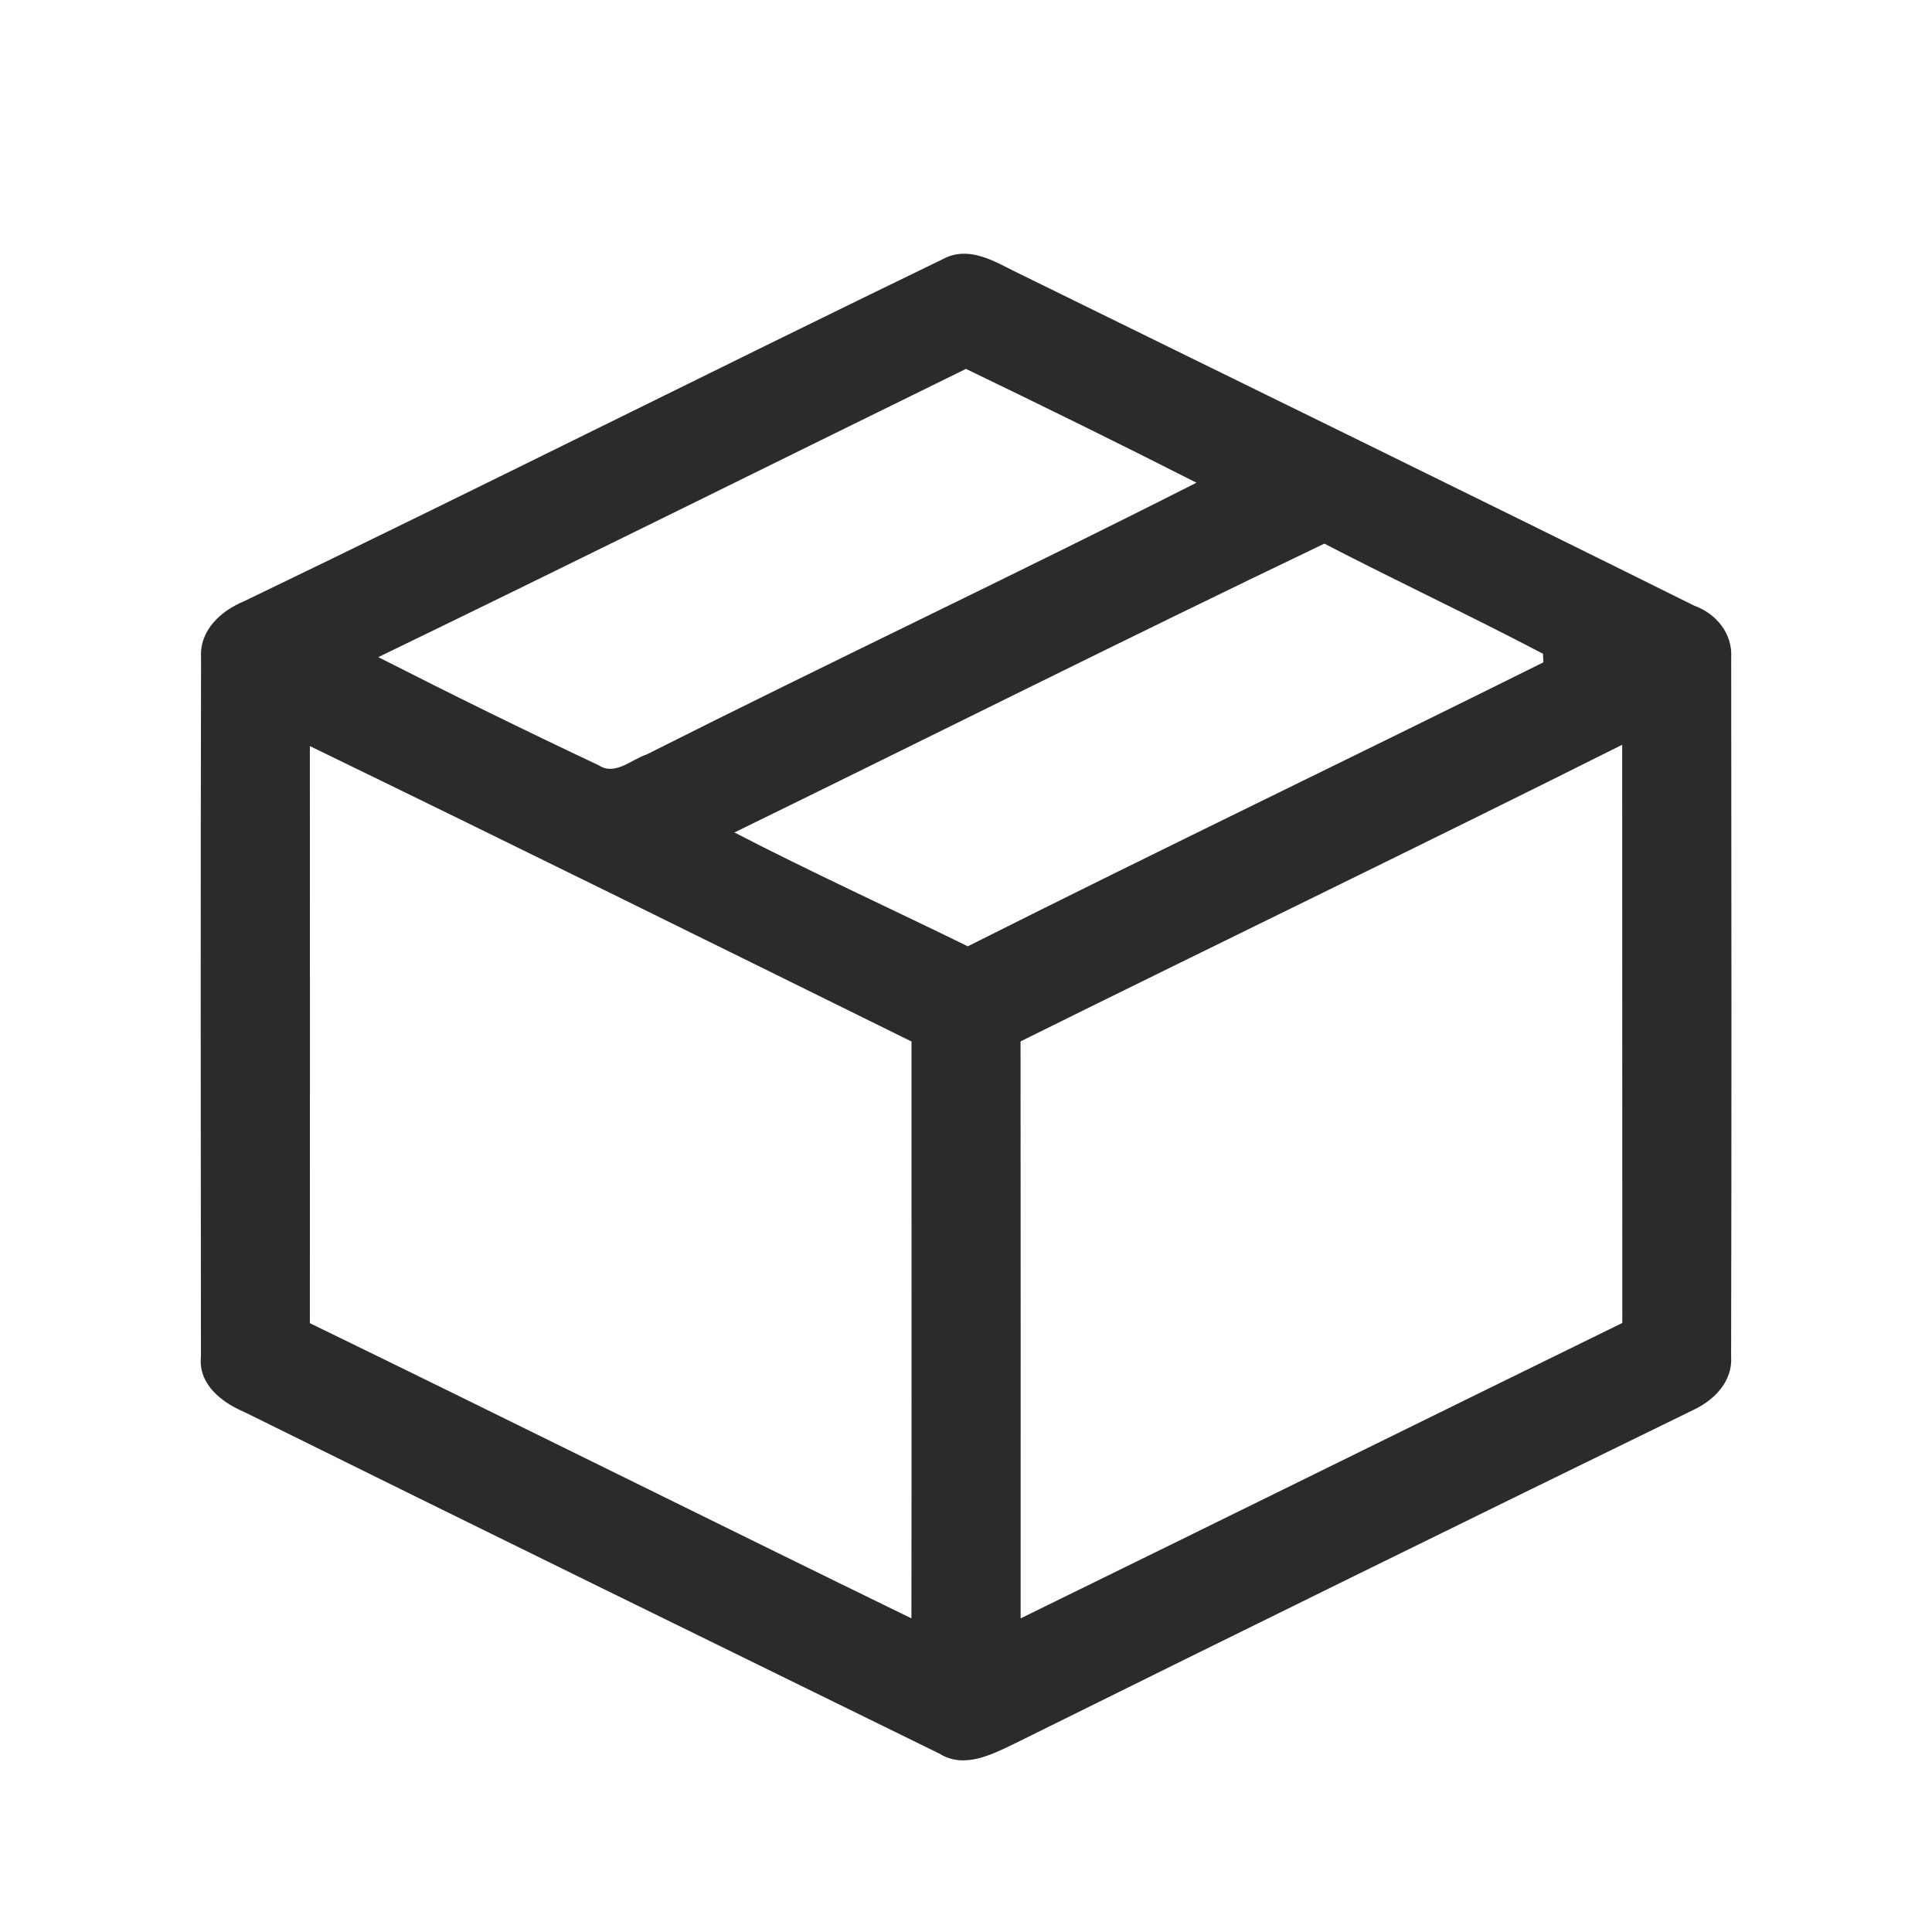 <svg width="47" height="47" viewBox="0 0 47 47" fill="none" xmlns="http://www.w3.org/2000/svg">
<path d="M23.035 6.256C23.608 6.014 24.176 6.346 24.675 6.598C30.192 9.309 35.72 12.004 41.223 14.738C41.749 14.927 42.15 15.415 42.115 15.994C42.121 21.662 42.126 27.333 42.113 33.001C42.155 33.583 41.728 34.037 41.239 34.278C35.709 36.976 30.184 39.691 24.67 42.423C24.115 42.689 23.454 43.031 22.862 42.665C17.223 39.901 11.582 37.14 5.953 34.355C5.401 34.122 4.819 33.681 4.888 33.004C4.883 27.336 4.878 21.665 4.891 15.997C4.851 15.333 5.374 14.858 5.937 14.627C11.656 11.873 17.327 9.02 23.035 6.256ZM9.203 15.986C10.979 16.891 12.768 17.77 14.571 18.62C14.964 18.877 15.362 18.474 15.731 18.354C20.173 16.116 24.67 13.992 29.106 11.743C27.248 10.798 25.376 9.88 23.499 8.974C18.734 11.311 13.979 13.674 9.203 15.986ZM17.866 20.252C19.737 21.219 21.654 22.095 23.544 23.021C28.193 20.683 32.887 18.431 37.546 16.113C37.544 16.063 37.538 15.957 37.536 15.904C35.778 14.98 33.978 14.138 32.218 13.225C27.415 15.524 22.652 17.913 17.866 20.252ZM7.538 18.15C7.541 22.828 7.541 27.508 7.538 32.189C12.423 34.565 17.287 36.989 22.172 39.37C22.18 34.692 22.172 30.014 22.174 25.337C17.3 22.931 12.426 20.523 7.538 18.15ZM24.827 25.334C24.832 30.012 24.829 34.69 24.829 39.37C29.712 36.981 34.584 34.573 39.466 32.184C39.463 27.495 39.466 22.806 39.463 18.118C34.599 20.555 29.701 22.918 24.827 25.334Z" fill="#2B2B2B"/>
</svg>
